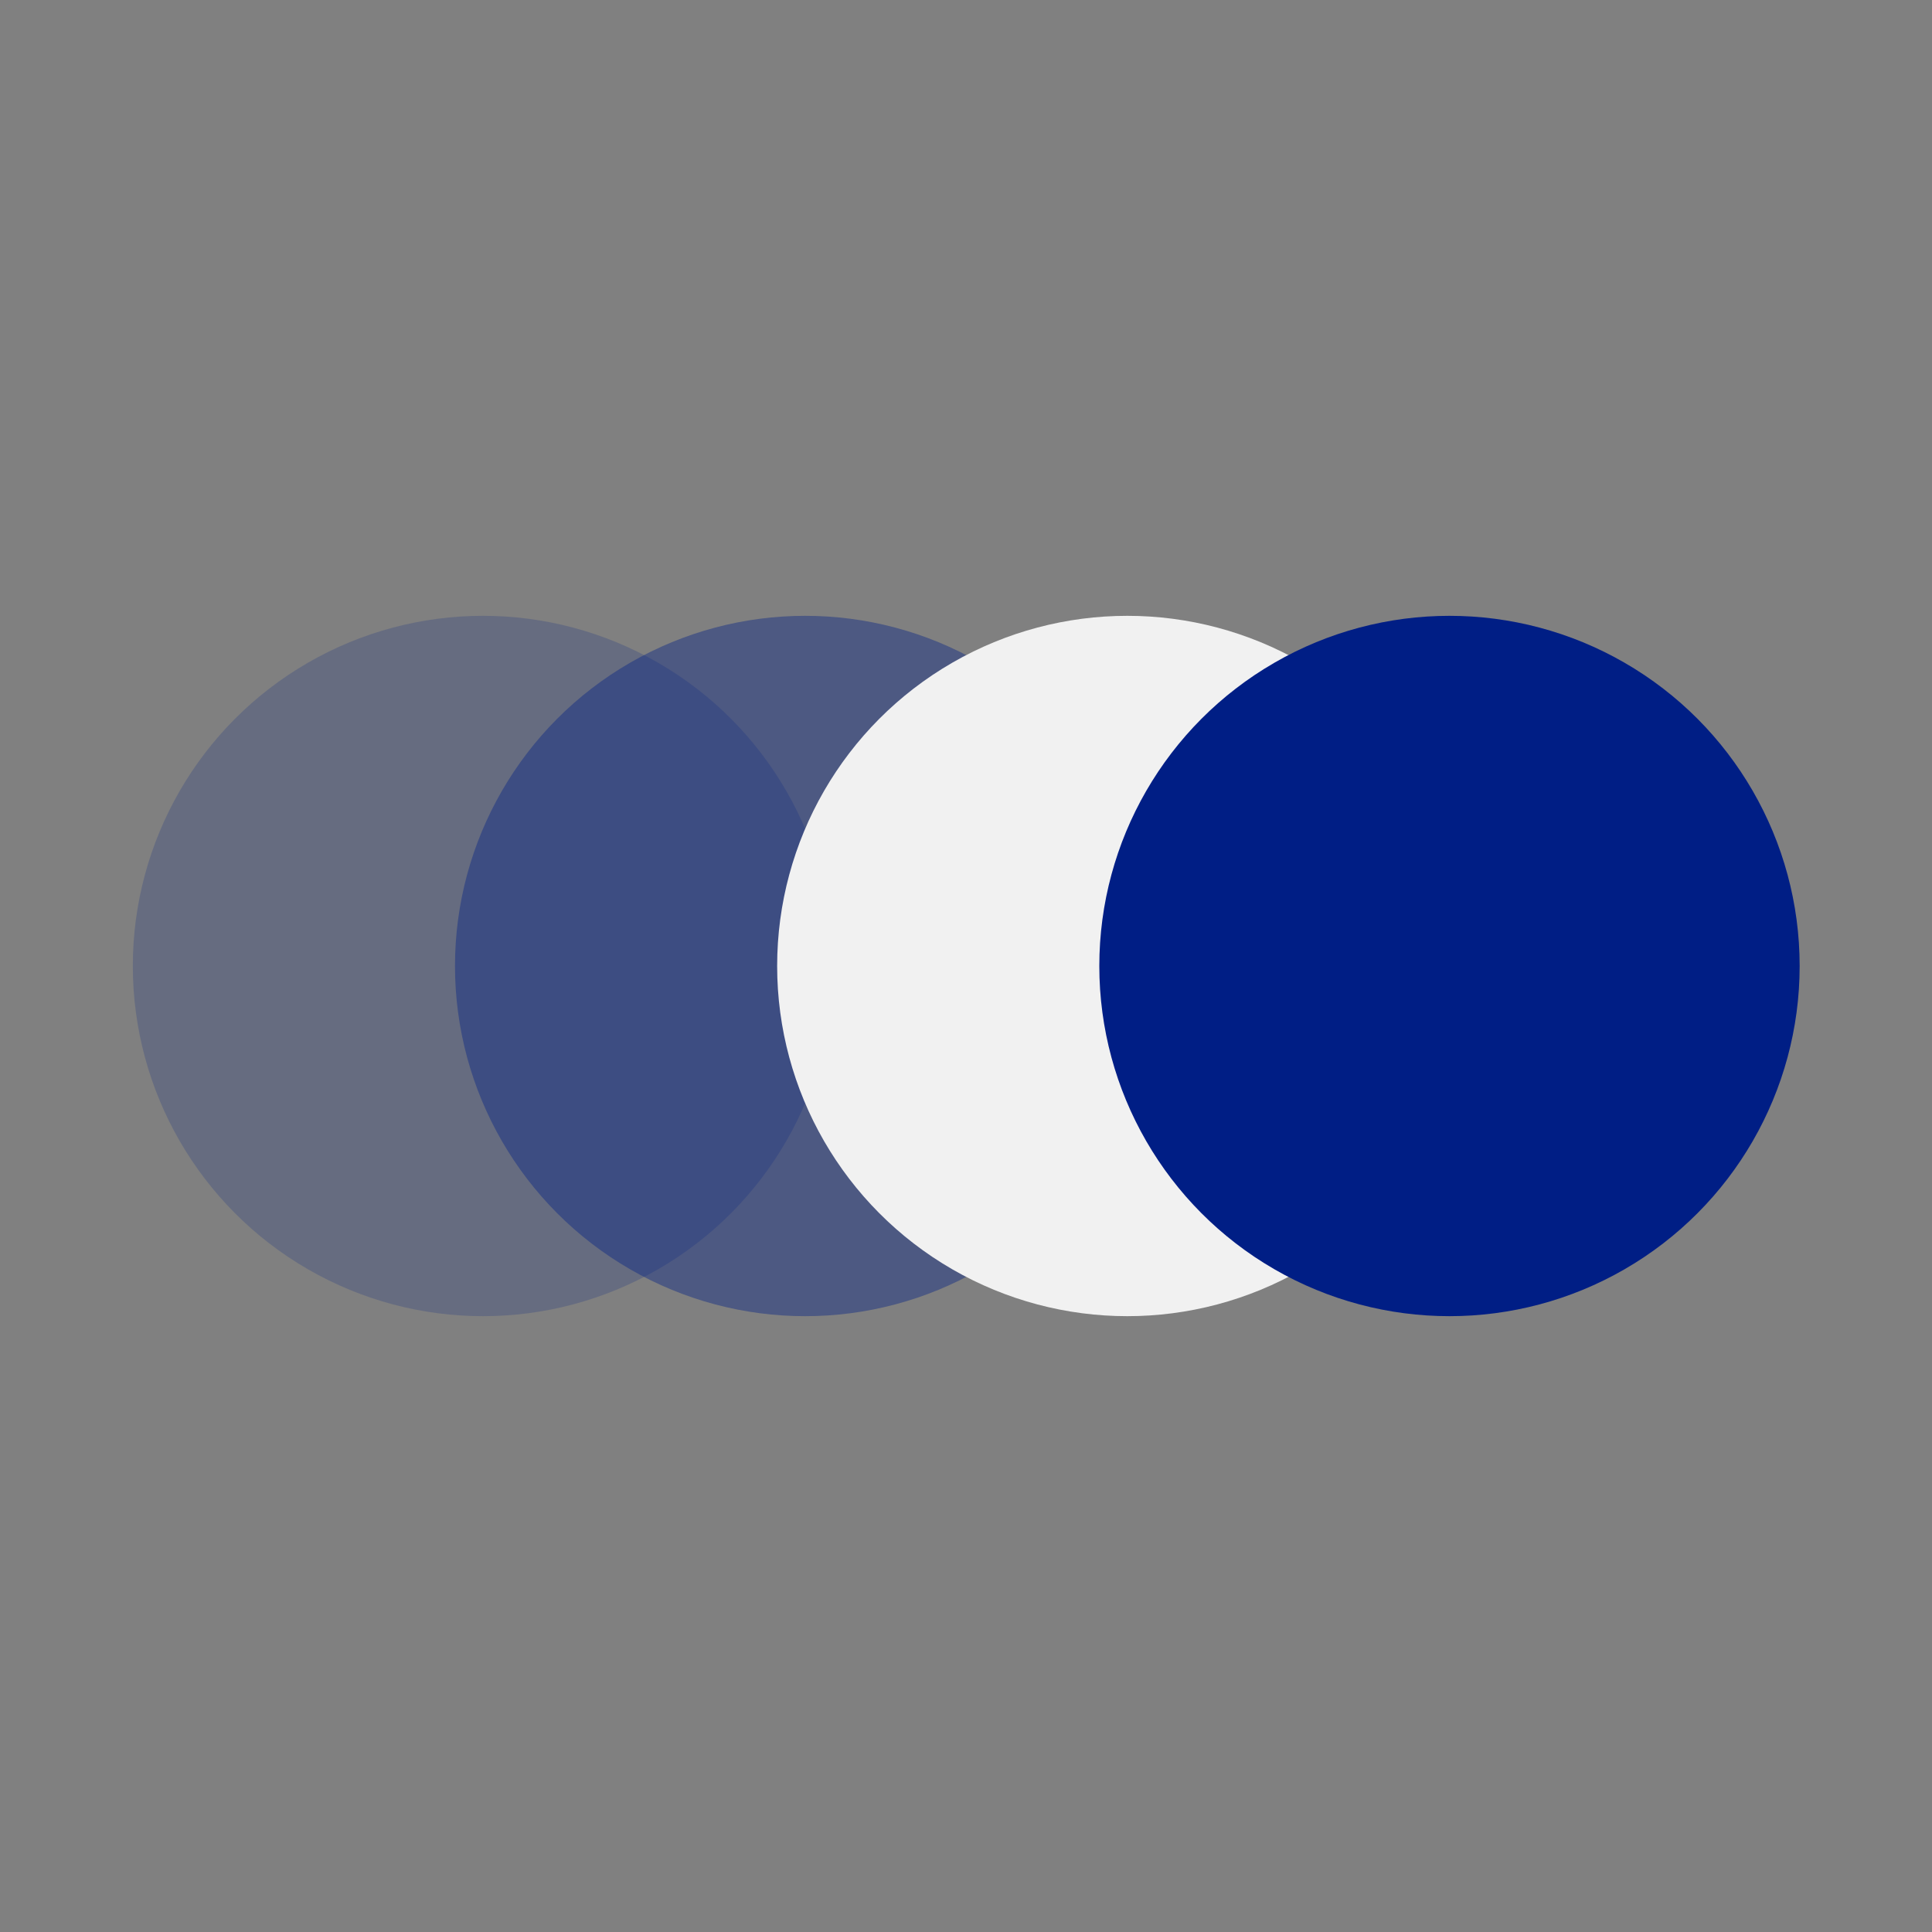 <svg viewBox="0 0 128 128" fill="none" xmlns="http://www.w3.org/2000/svg">
<rect x="0" y="0" width="128" height="128" fill="#808080" stroke="none"/>
<ellipse cx="32" cy="64" rx="23.2" ry="23.2" fill="#001E85" fill-opacity="0.2"/>
<ellipse cx="53.344" cy="64" rx="23.2" ry="23.2" fill="#001E85" fill-opacity="0.4"/>
<ellipse cx="74.688" cy="64" rx="23.2" ry="23.2" fill="#F1F1F1"/>
<ellipse cx="96.032" cy="64" rx="23.2" ry="23.2" fill="#001E85"/>
</svg>
